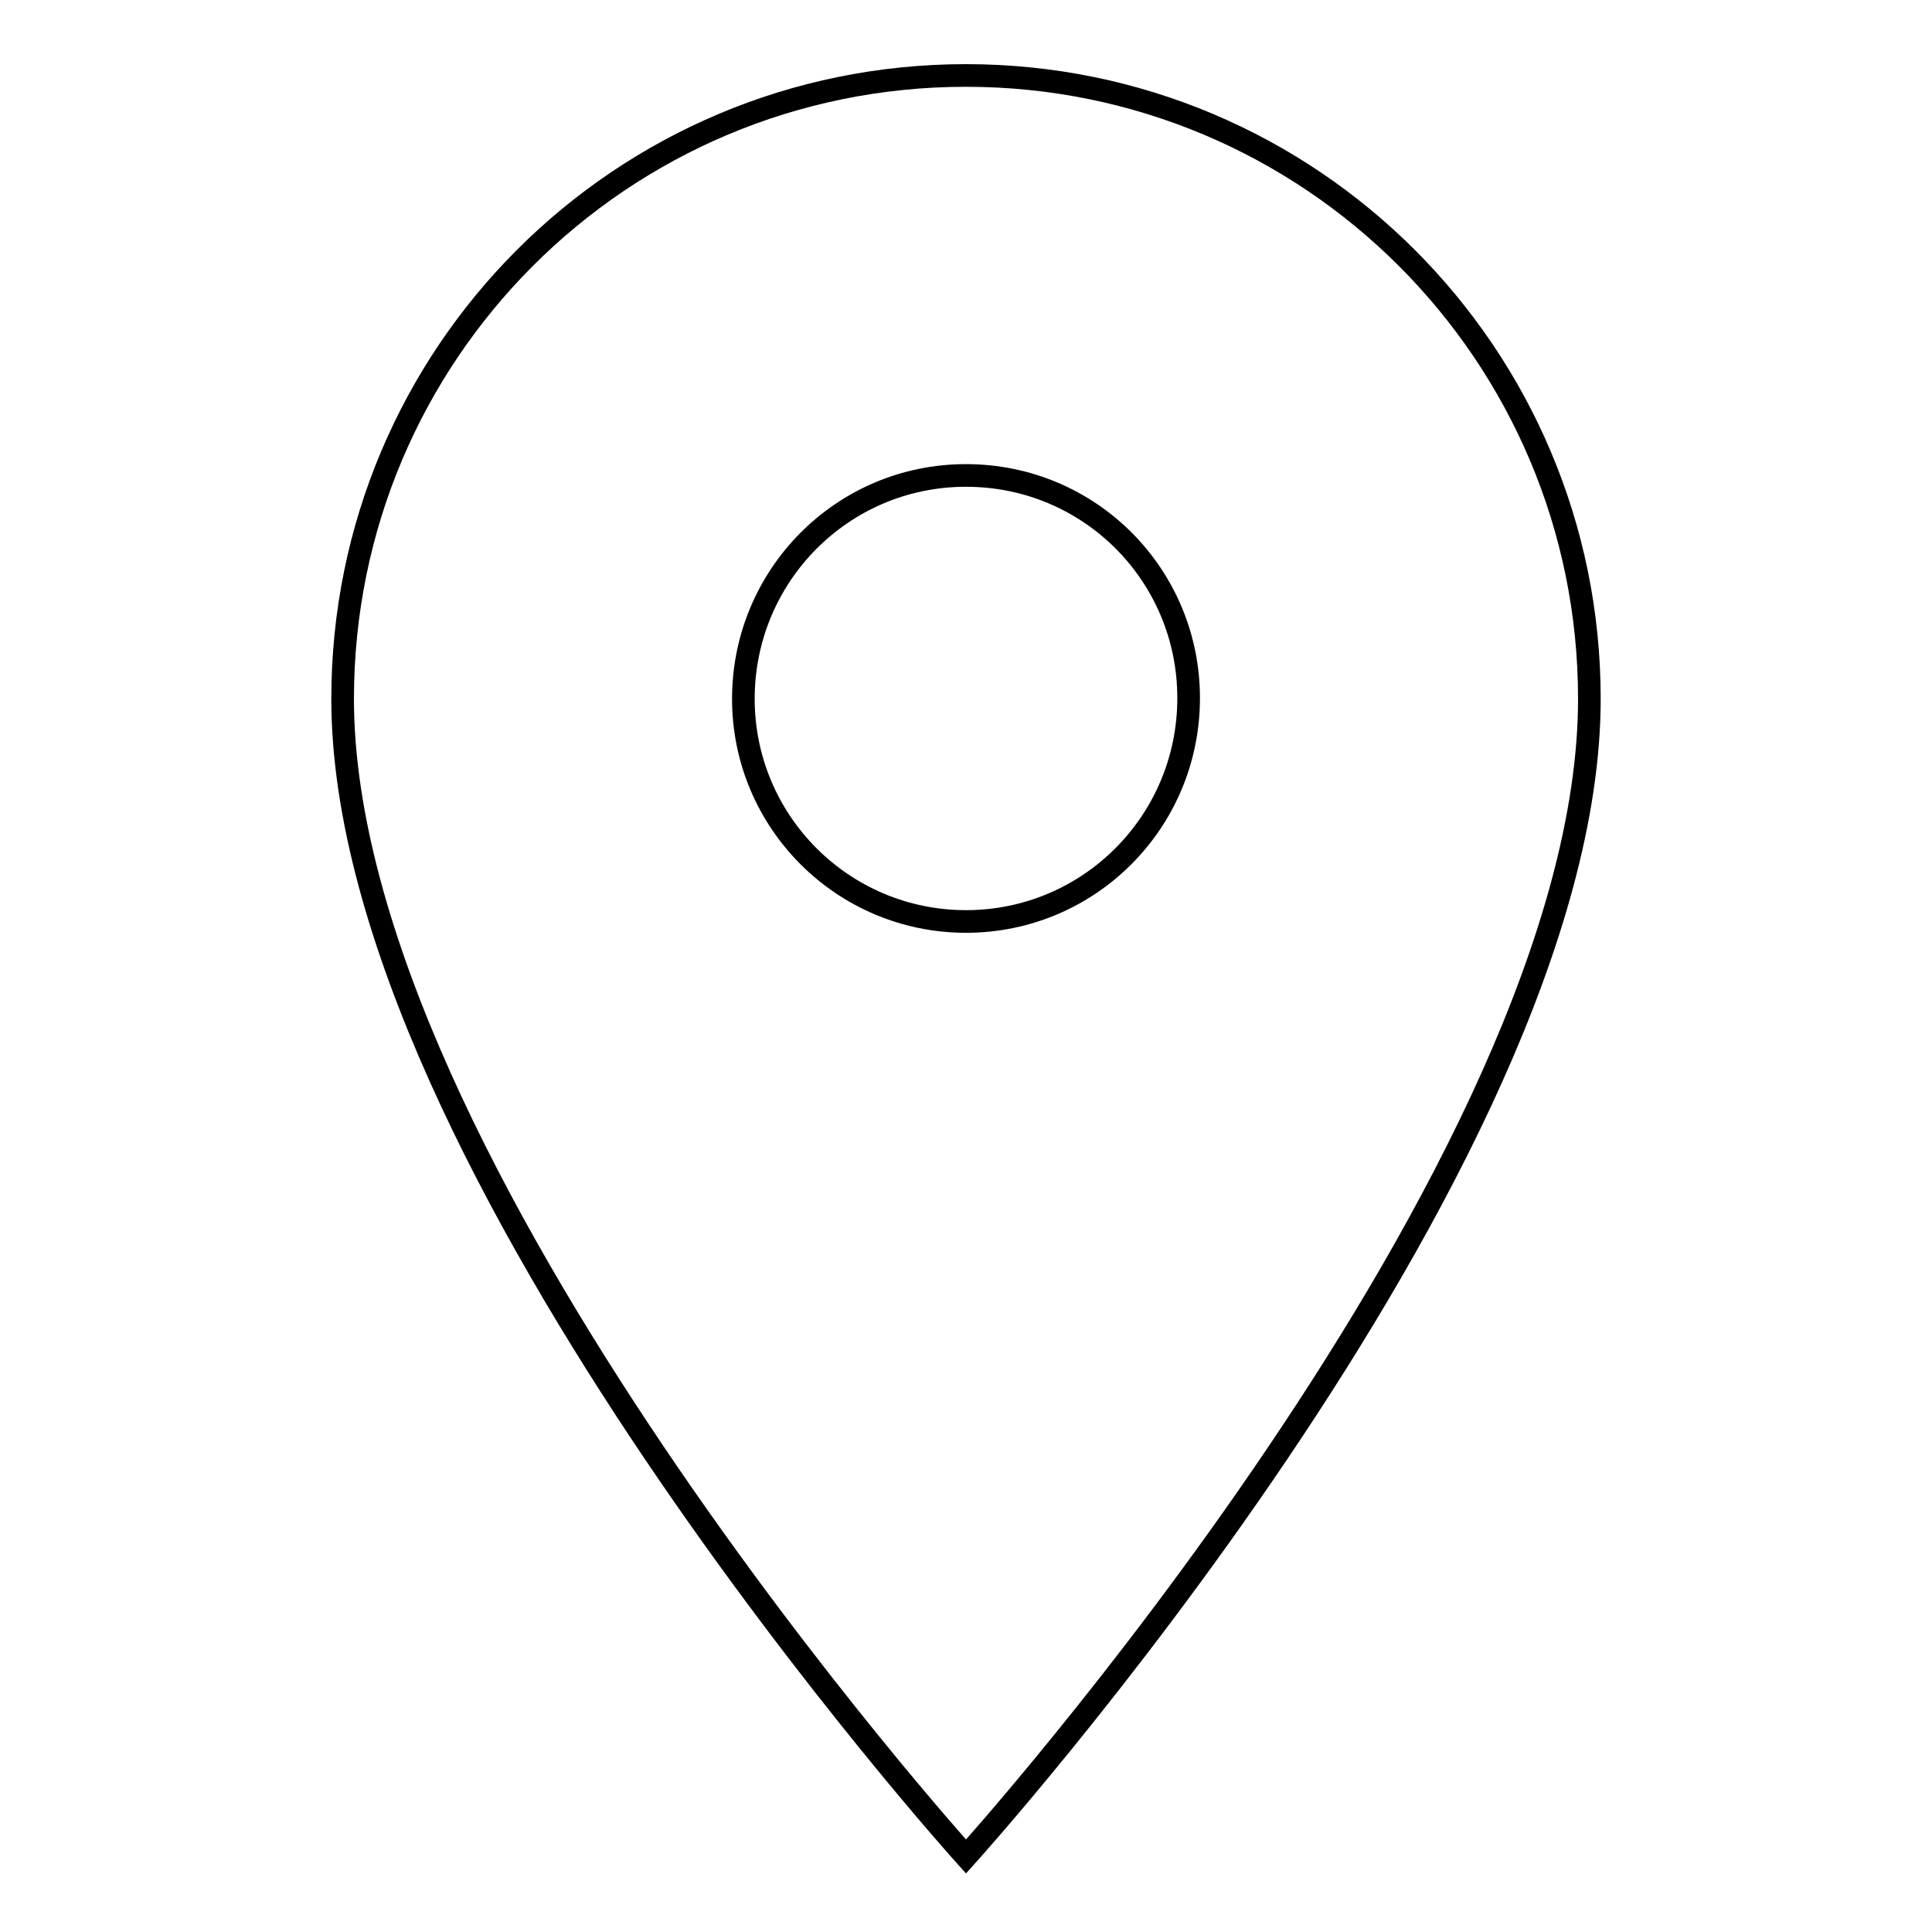 <?xml version="1.0" encoding="utf-8"?>
<!-- Svg Vector Icons : http://www.onlinewebfonts.com/icon -->
<!DOCTYPE svg PUBLIC "-//W3C//DTD SVG 1.1//EN" "http://www.w3.org/Graphics/SVG/1.1/DTD/svg11.dtd">
<svg version="1.1" xmlns="http://www.w3.org/2000/svg" xmlns:xlink="http://www.w3.org/1999/xlink" x="0px" y="0px" viewBox="0 0 256 256" enable-background="new 0 0 256 256" xml:space="preserve">
<g><g><path stroke-width="3" fill-opacity="0" stroke="#000000"  d="M128,10c-45.7,0-82.6,36.9-82.6,82.6C45.4,154.5,128,246,128,246s82.6-91.4,82.6-153.4C210.6,46.9,173.6,10,128,10z M128,122.1c-16.3,0-29.5-13.2-29.5-29.5C98.5,76.3,111.6,63,128,63c16.4,0,29.5,13.2,29.5,29.5C157.5,108.9,144.3,122.1,128,122.1z"/></g></g>
</svg>